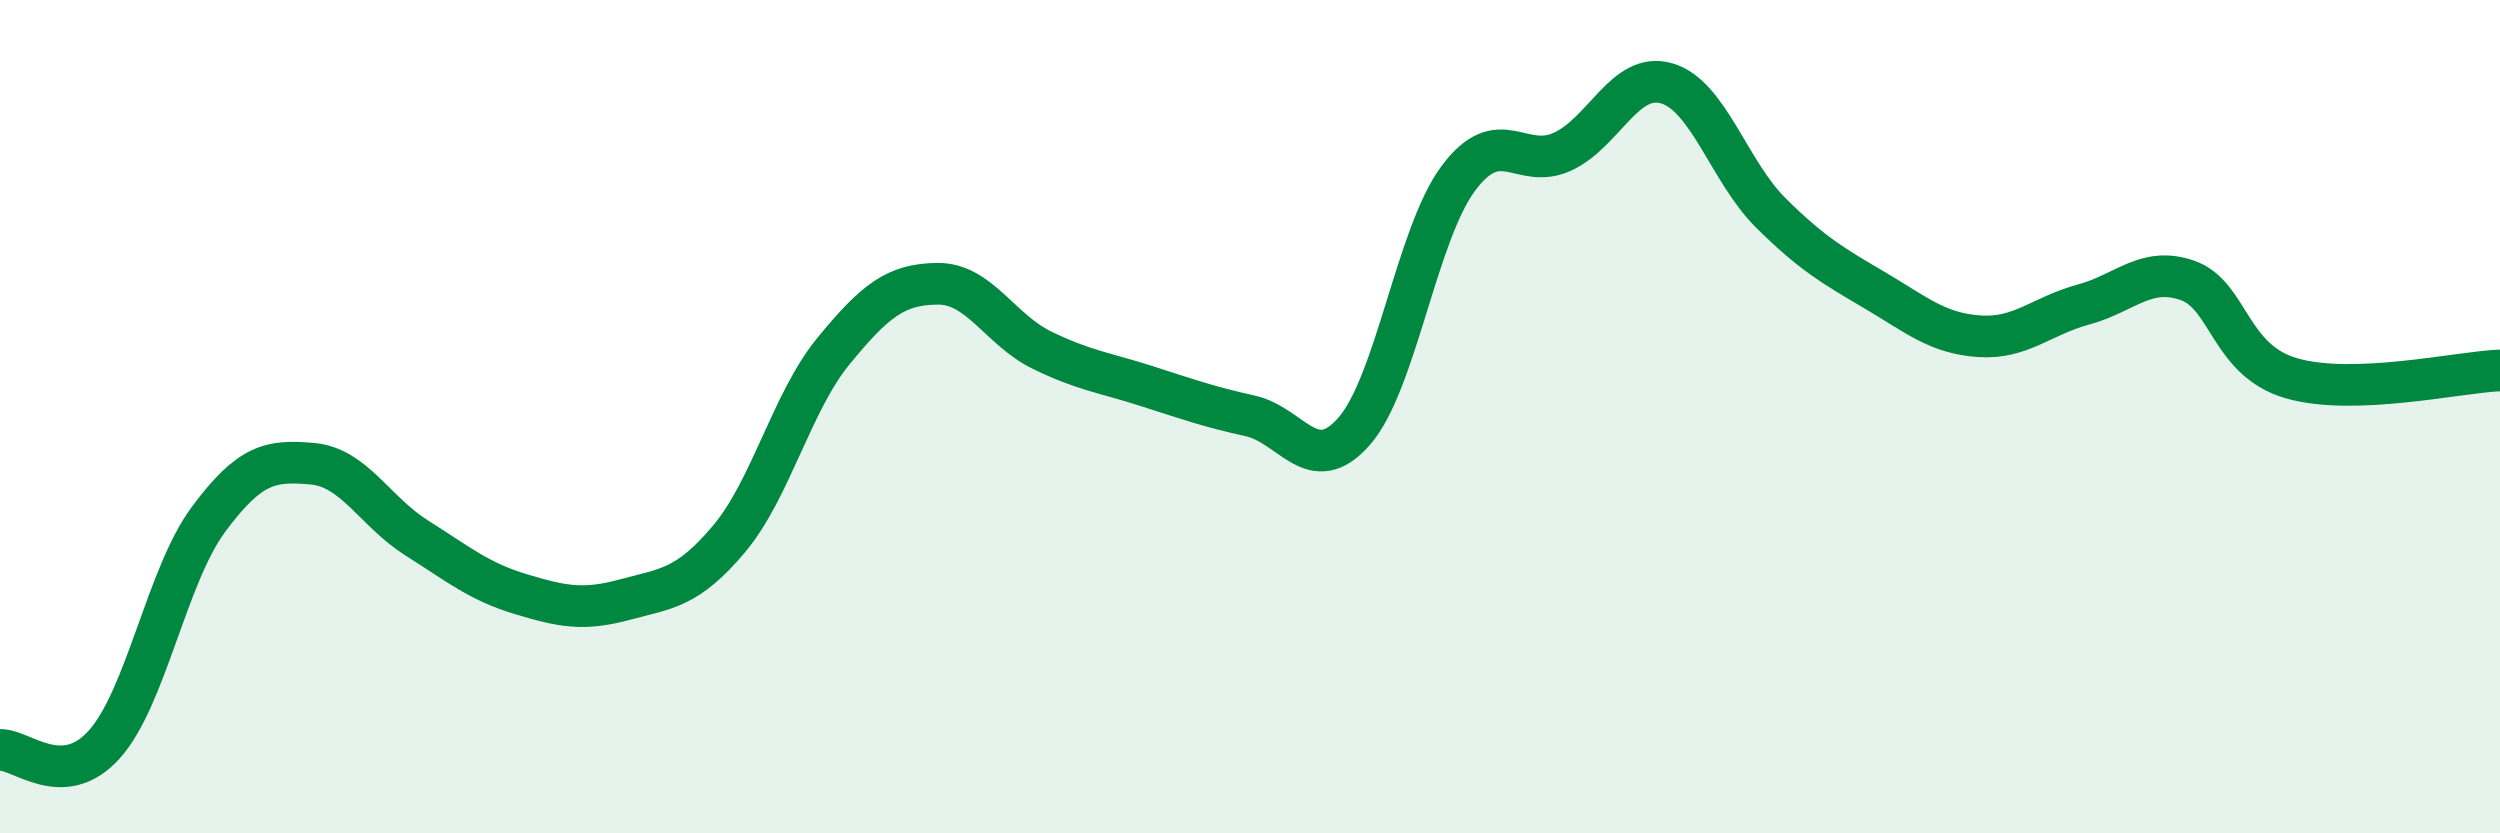 
    <svg width="60" height="20" viewBox="0 0 60 20" xmlns="http://www.w3.org/2000/svg">
      <path
        d="M 0,18 C 0.5,17.97 1.5,18.98 2.5,17.87 C 3.5,16.76 4,13.82 5,12.47 C 6,11.12 6.5,11.04 7.5,11.13 C 8.5,11.22 9,12.28 10,12.91 C 11,13.54 11.5,13.96 12.5,14.26 C 13.5,14.56 14,14.66 15,14.39 C 16,14.12 16.5,14.12 17.5,12.93 C 18.5,11.74 19,9.65 20,8.43 C 21,7.21 21.5,6.82 22.5,6.81 C 23.5,6.8 24,7.91 25,8.4 C 26,8.89 26.5,8.94 27.5,9.26 C 28.5,9.58 29,9.76 30,9.98 C 31,10.2 31.5,11.49 32.5,10.35 C 33.5,9.21 34,5.62 35,4.28 C 36,2.94 36.5,4.1 37.5,3.64 C 38.5,3.18 39,1.71 40,2 C 41,2.29 41.5,4.12 42.5,5.11 C 43.5,6.1 44,6.38 45,6.97 C 46,7.56 46.5,8 47.5,8.07 C 48.5,8.14 49,7.58 50,7.31 C 51,7.04 51.5,6.38 52.5,6.73 C 53.5,7.08 53.5,8.65 55,9.08 C 56.5,9.51 59,8.93 60,8.89L60 20L0 20Z"
        fill="#008740"
        opacity="0.1"
        stroke-linecap="round"
        stroke-linejoin="round"
      />
      <path
        d="M 0,18 C 0.5,17.97 1.5,18.98 2.5,17.87 C 3.5,16.76 4,13.82 5,12.47 C 6,11.12 6.5,11.04 7.5,11.13 C 8.5,11.22 9,12.28 10,12.91 C 11,13.54 11.5,13.96 12.5,14.26 C 13.5,14.56 14,14.66 15,14.39 C 16,14.12 16.5,14.12 17.5,12.93 C 18.5,11.74 19,9.65 20,8.43 C 21,7.21 21.5,6.82 22.5,6.81 C 23.5,6.8 24,7.91 25,8.4 C 26,8.89 26.5,8.94 27.5,9.26 C 28.5,9.58 29,9.76 30,9.98 C 31,10.2 31.5,11.49 32.5,10.35 C 33.5,9.21 34,5.62 35,4.28 C 36,2.94 36.5,4.1 37.5,3.64 C 38.5,3.18 39,1.71 40,2 C 41,2.29 41.5,4.12 42.5,5.11 C 43.5,6.1 44,6.38 45,6.97 C 46,7.56 46.5,8 47.5,8.07 C 48.5,8.14 49,7.58 50,7.31 C 51,7.04 51.5,6.38 52.5,6.73 C 53.5,7.08 53.5,8.65 55,9.08 C 56.5,9.51 59,8.93 60,8.89"
        stroke="#008740"
        stroke-width="1"
        fill="none"
        stroke-linecap="round"
        stroke-linejoin="round"
      />
    </svg>
  